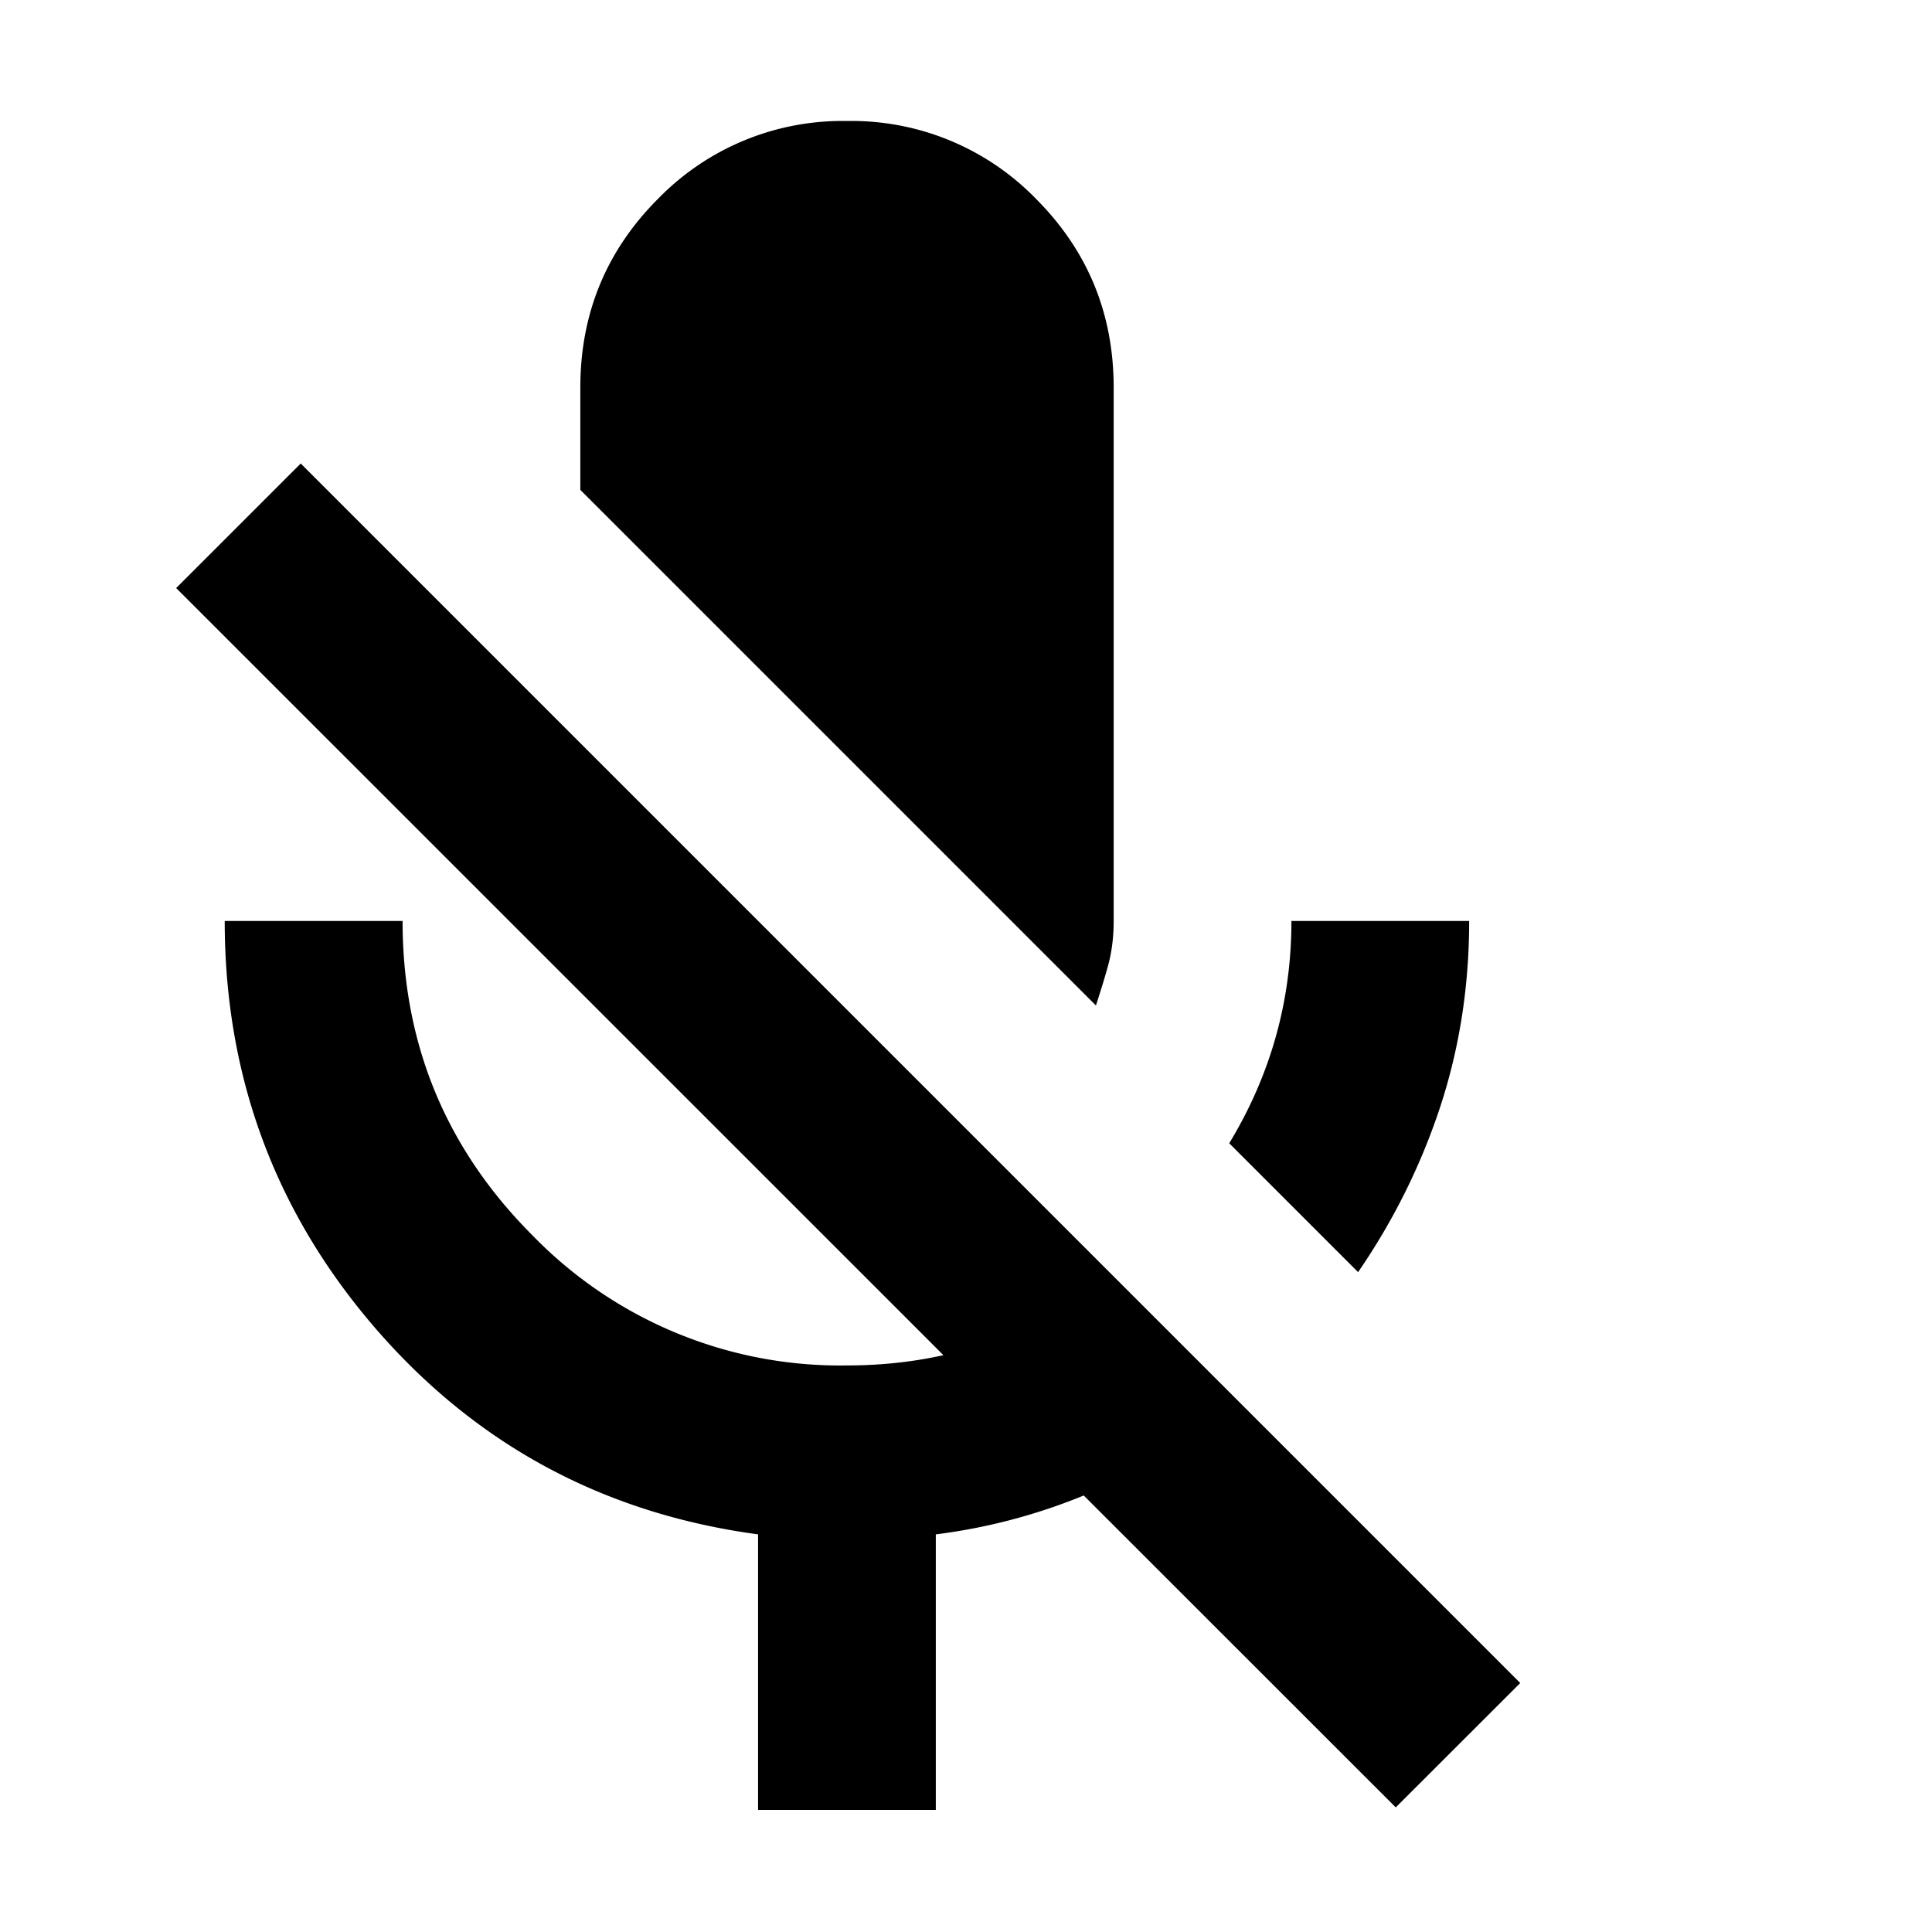 <svg viewBox="0 0 16 16" height="16" width="16" xmlns="http://www.w3.org/2000/svg" xml:space="preserve" style="fill-rule:evenodd;clip-rule:evenodd;stroke-linejoin:round;stroke-miterlimit:2"><path d="m2.49 3.838 10.1 10.1-1.031 1.03-2.584-2.583a4.797 4.797 0 0 1-1.225.322v2.282H6.278v-2.282c-1.276-.172-2.331-.74-3.165-1.702-.834-.964-1.252-2.09-1.252-3.378h1.473c0 1.018.359 1.887 1.077 2.605a3.55 3.55 0 0 0 2.603 1.076c.276 0 .542-.028.799-.085L1.459 4.87l1.03-1.03Zm8.757 6.697L10.18 9.468c.171-.282.3-.577.386-.884.086-.307.129-.626.129-.957h1.472c0 .54-.08 1.052-.239 1.537-.16.485-.386.942-.68 1.37ZM9.076 8.327l-4.27-4.27V3.21c0-.613.215-1.135.644-1.564a2.13 2.13 0 0 1 1.564-.644 2.13 2.13 0 0 1 1.565.644c.429.43.644.951.644 1.564v4.417c0 .135-.016.258-.046.368-.03.11-.065.221-.101.332Z"/></svg>